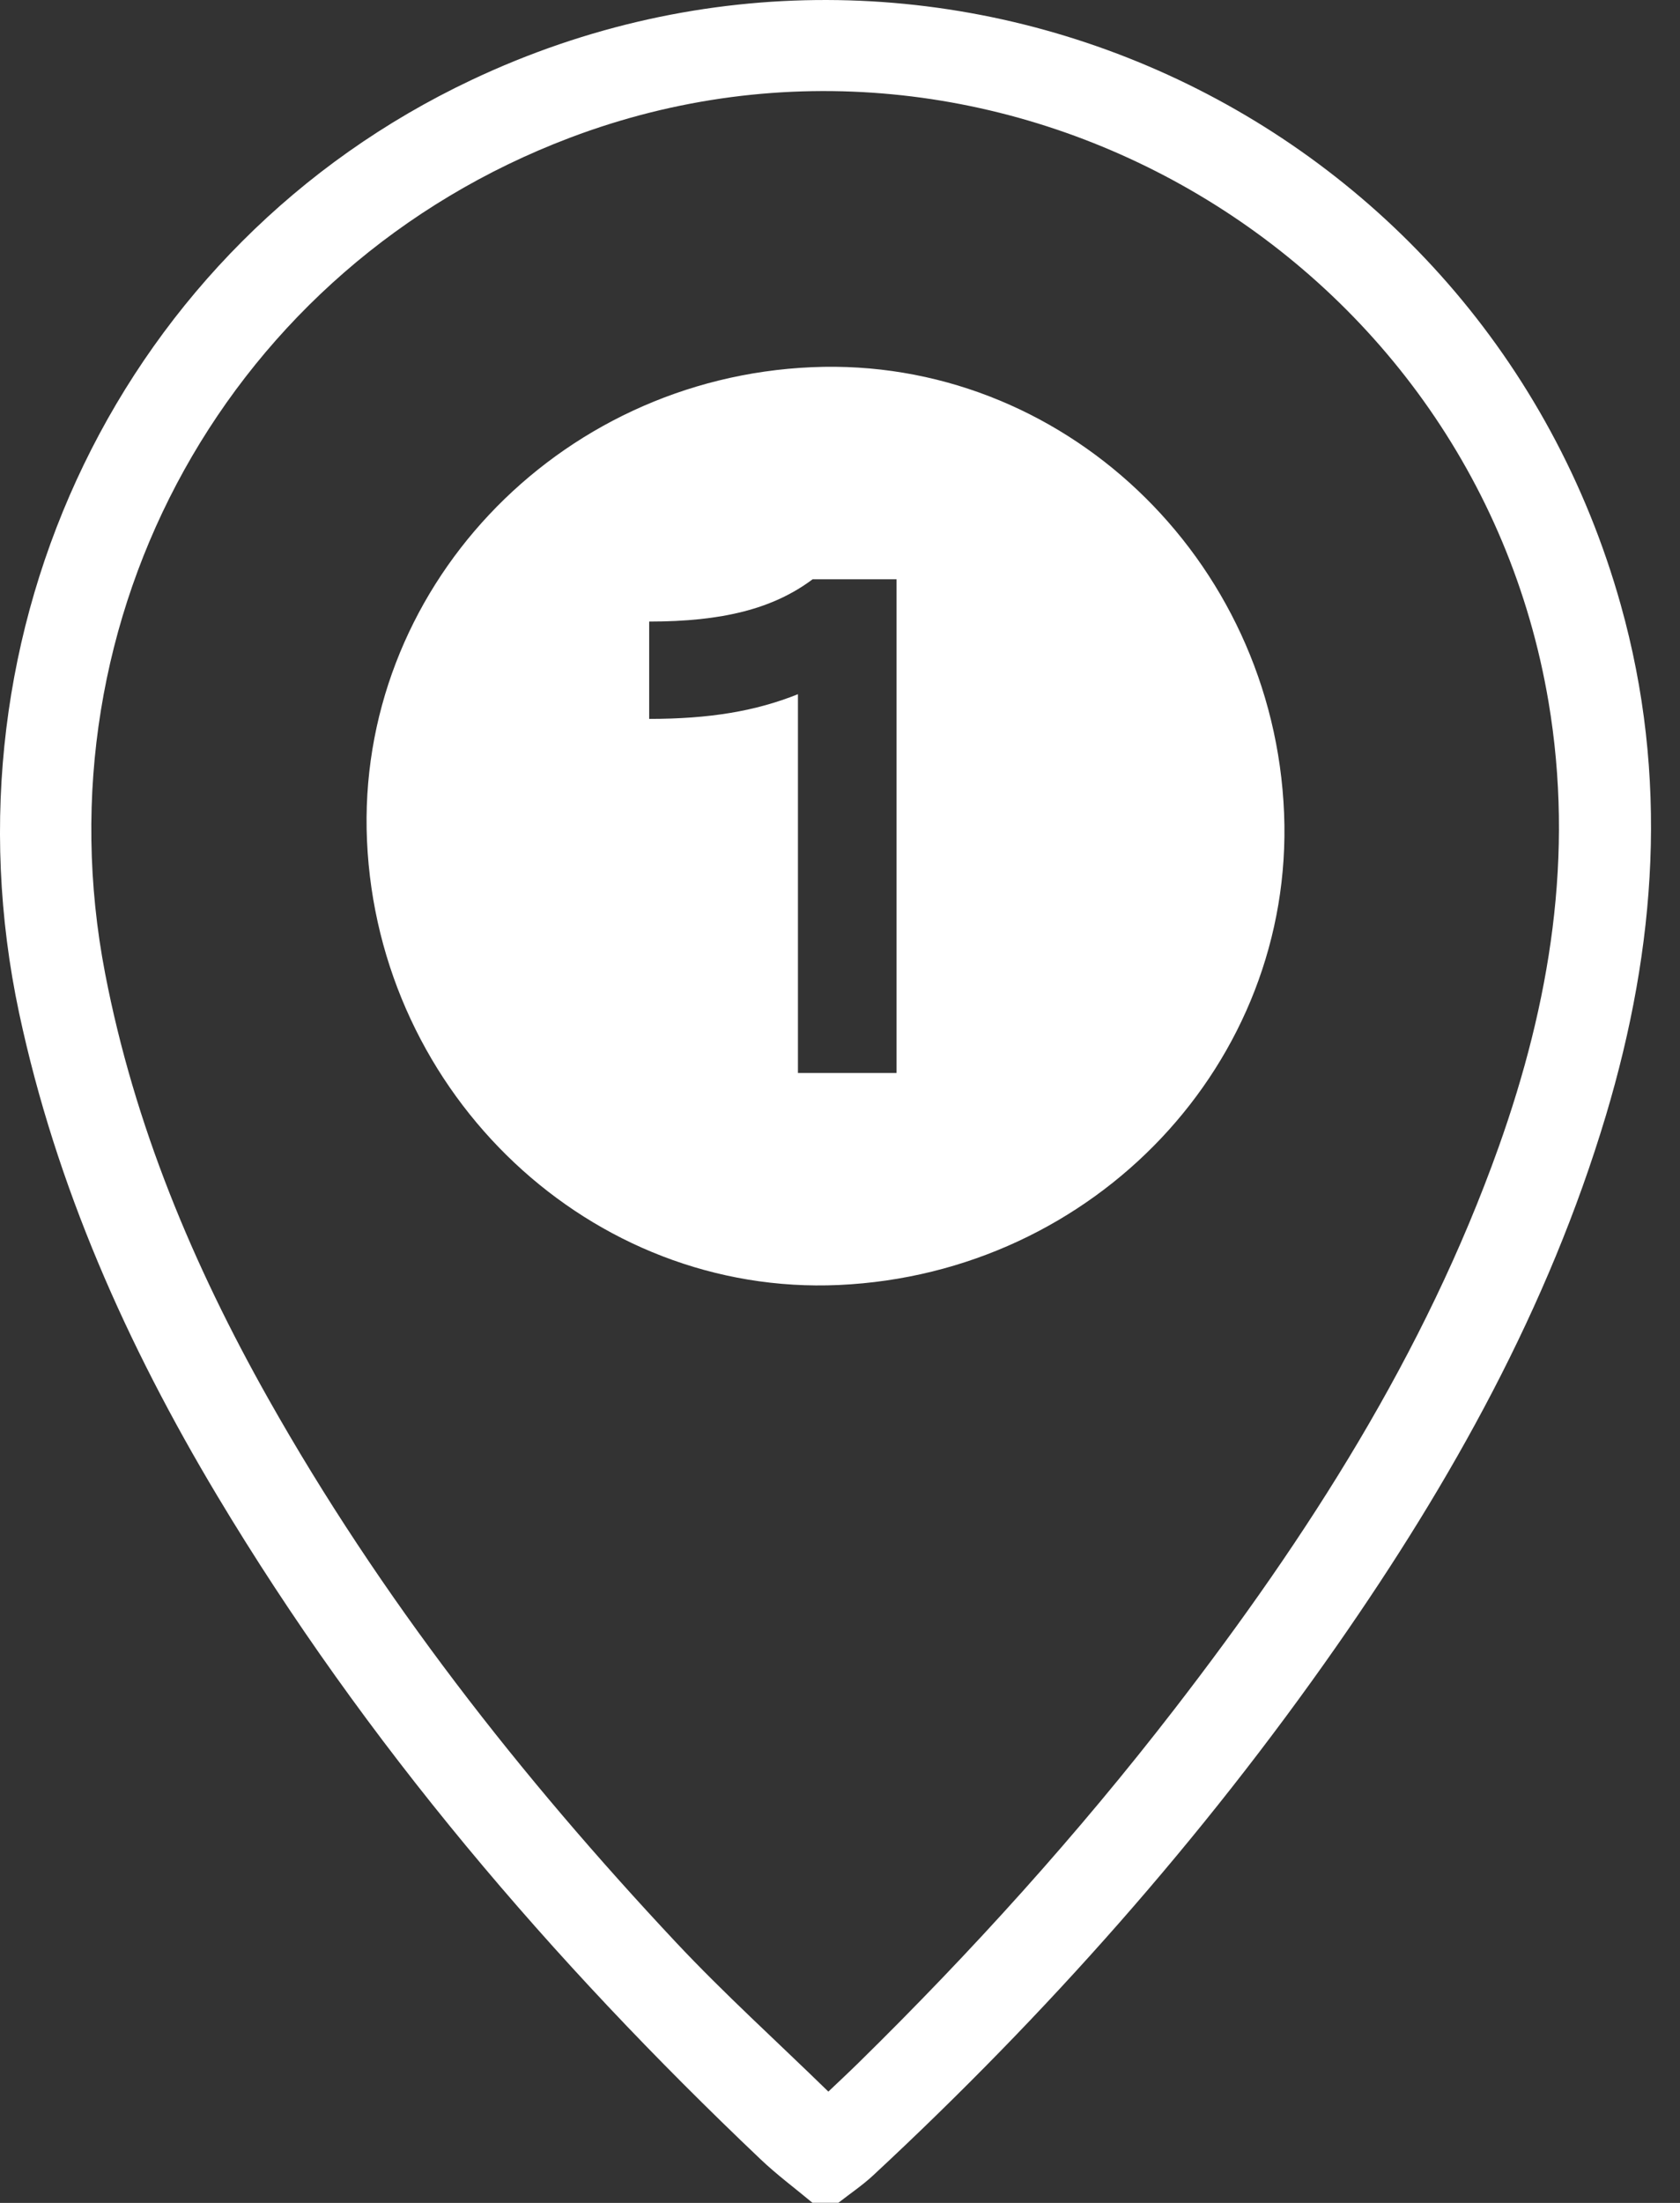 <svg width="29" height="38" viewBox="0 0 29 38" fill="none" xmlns="http://www.w3.org/2000/svg">
<rect x="0" y="0" width="29" height="38" fill="#333333" stroke="none"/>
<path d="M14.027 38C13.725 37.748 13.407 37.513 13.123 37.242C9.52 33.821 6.311 30.075 3.75 25.802C2.192 23.202 0.969 20.464 0.331 17.48C-1.082 10.852 2.122 4.222 8.138 1.38C16.14 -2.402 25.585 1.908 27.977 10.432C28.808 13.394 28.593 16.328 27.722 19.239C26.725 22.566 25.054 25.555 23.08 28.384C20.75 31.723 18.059 34.75 15.078 37.52C14.891 37.695 14.675 37.839 14.472 37.998H14.027V38ZM14.299 36.08C14.463 35.924 14.644 35.756 14.819 35.584C16.773 33.667 18.605 31.642 20.279 29.475C22.578 26.498 24.595 23.356 25.869 19.788C26.758 17.296 27.177 14.751 26.73 12.104C25.414 4.324 17.198 -0.41 9.838 2.376C3.973 4.596 0.625 10.629 1.815 16.794C2.319 19.408 3.332 21.823 4.631 24.127C6.566 27.561 8.981 30.64 11.671 33.508C12.498 34.389 13.399 35.203 14.299 36.08V36.08Z" fill="white"/>
<path d="M22.166 14.034C21.989 9.616 18.319 6.148 14.016 6.334C9.596 6.525 6.144 10.196 6.335 14.502C6.531 18.902 10.208 22.361 14.483 22.166C18.9 21.964 22.337 18.325 22.166 14.034ZM15.477 18.509H13.774V11.975C13.044 12.267 12.252 12.401 11.206 12.401V10.722C12.471 10.722 13.347 10.502 14.028 9.992H15.476V18.51L15.477 18.509Z" fill="white"/>
</svg>
